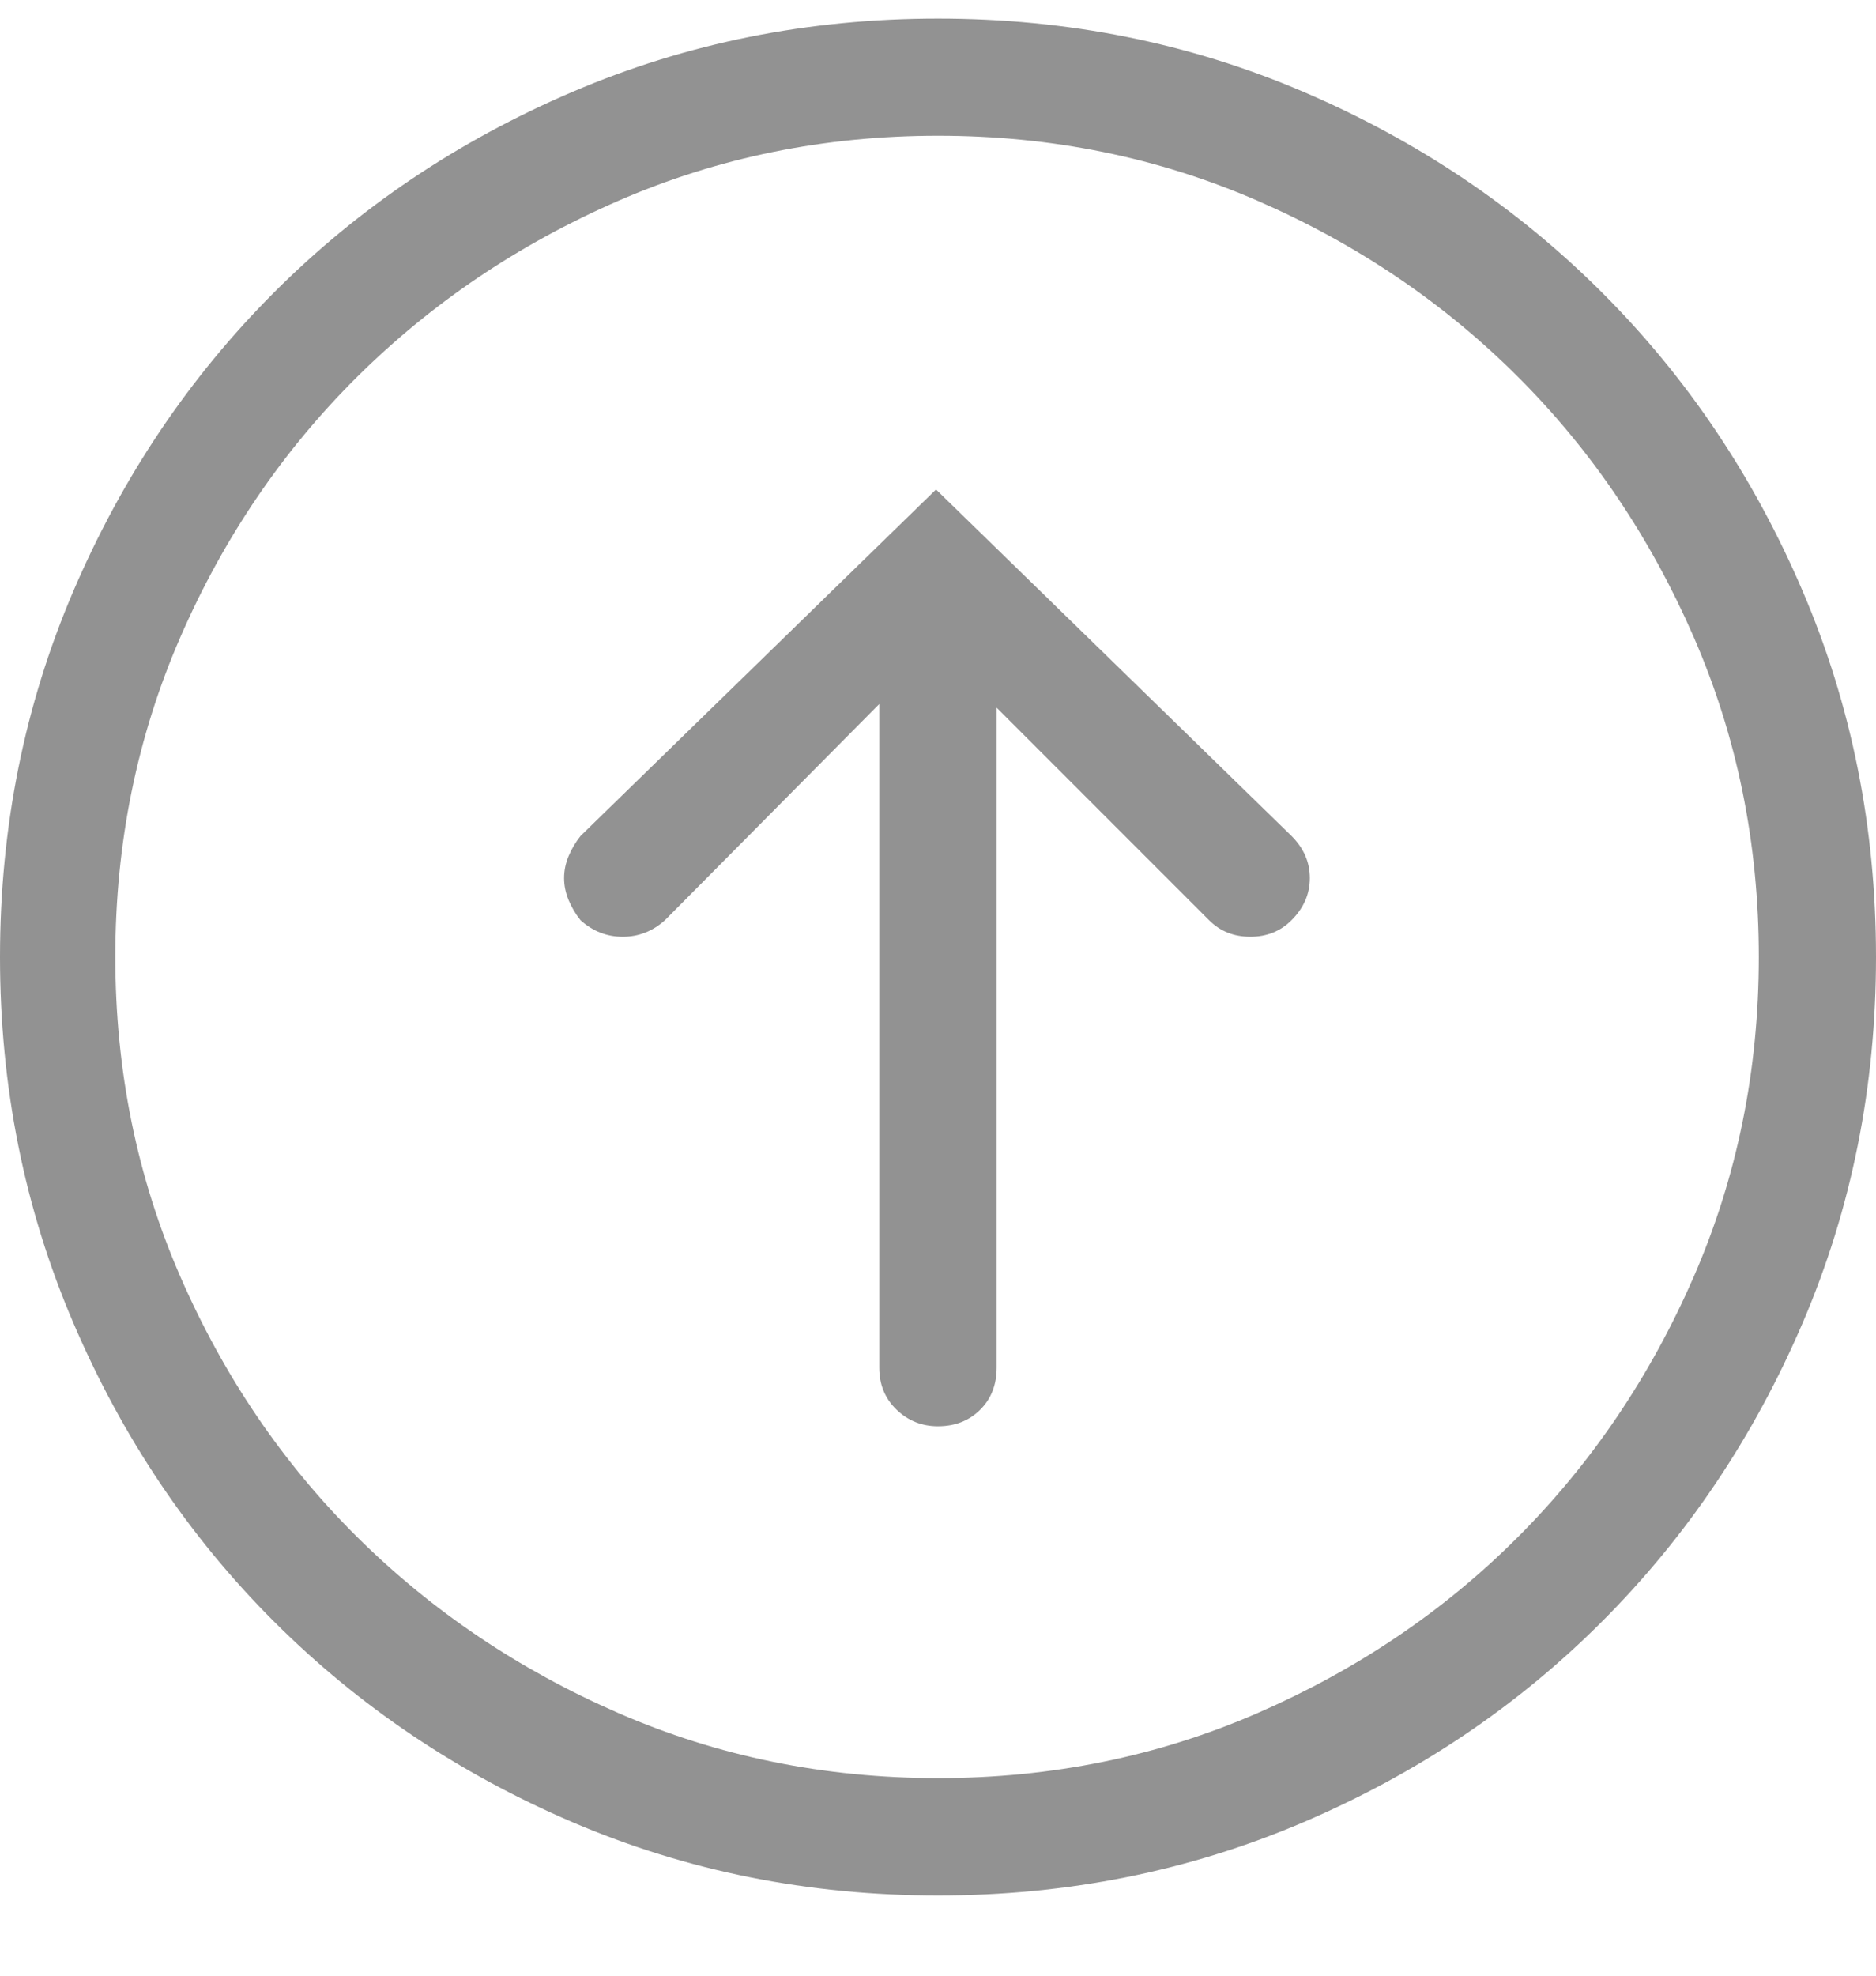 <svg height="20" viewBox="0 0 19 20" width="19" xmlns="http://www.w3.org/2000/svg"><path d="m1393.5 33.188c1.311 0 2.545-.247 3.702-.742s2.165-1.172 3.024-2.032 1.537-1.868 2.032-3.024c.495-1.157.742-2.39.742-3.702s-.247-2.545-.742-3.702c-.495-1.157-1.172-2.165-2.032-3.024s-1.868-1.537-3.024-2.032-2.39-.742-3.702-.742-2.545.247-3.702.742-2.165 1.172-3.024 2.032-1.537 1.868-2.032 3.024c-.495 1.157-.742 2.39-.742 3.702s.247 2.545.742 3.702c.495 1.157 1.172 2.165 2.032 3.024s1.868 1.537 3.024 2.032 2.39.742 3.702.742zm0-1.188c-1.15 0-2.23-.22-3.238-.659s-1.889-1.033-2.644-1.781c-.755-.748-1.351-1.627-1.791-2.635-.439-1.008-.659-2.087-.659-3.238s.22-2.23.659-3.238c.439-1.008 1.036-1.886 1.791-2.635.755-.748 1.636-1.342 2.644-1.781s2.087-.659 3.238-.659 2.23.22 3.238.659 1.886 1.033 2.635 1.781 1.342 1.627 1.781 2.635c.439 1.008.659 2.087.659 3.238s-.22 2.23-.659 3.238c-.439 1.008-1.033 1.886-1.781 2.635s-1.627 1.342-2.635 1.781-2.087.659-3.238.659zm0-3.562c.173 0 .315-.056.427-.167s.167-.254.167-.427v-6.68l2.152 2.152c.111.111.25.167.417.167.167 0 .306-.056.417-.167.124-.124.186-.266.186-.427s-.062-.303-.186-.427l-3.6-3.507-3.6 3.507c-.049.062-.09.13-.121.204-.031.074-.046.148-.046.223 0 .074.015.148.046.223.031.074.071.142.121.204.124.111.266.167.427.167.161 0 .303-.056.427-.167l2.171-2.189v6.717c0 .173.059.315.176.427s.257.167.417.167z" fill="#929292" transform="translate(-1384 -14)"/></svg>